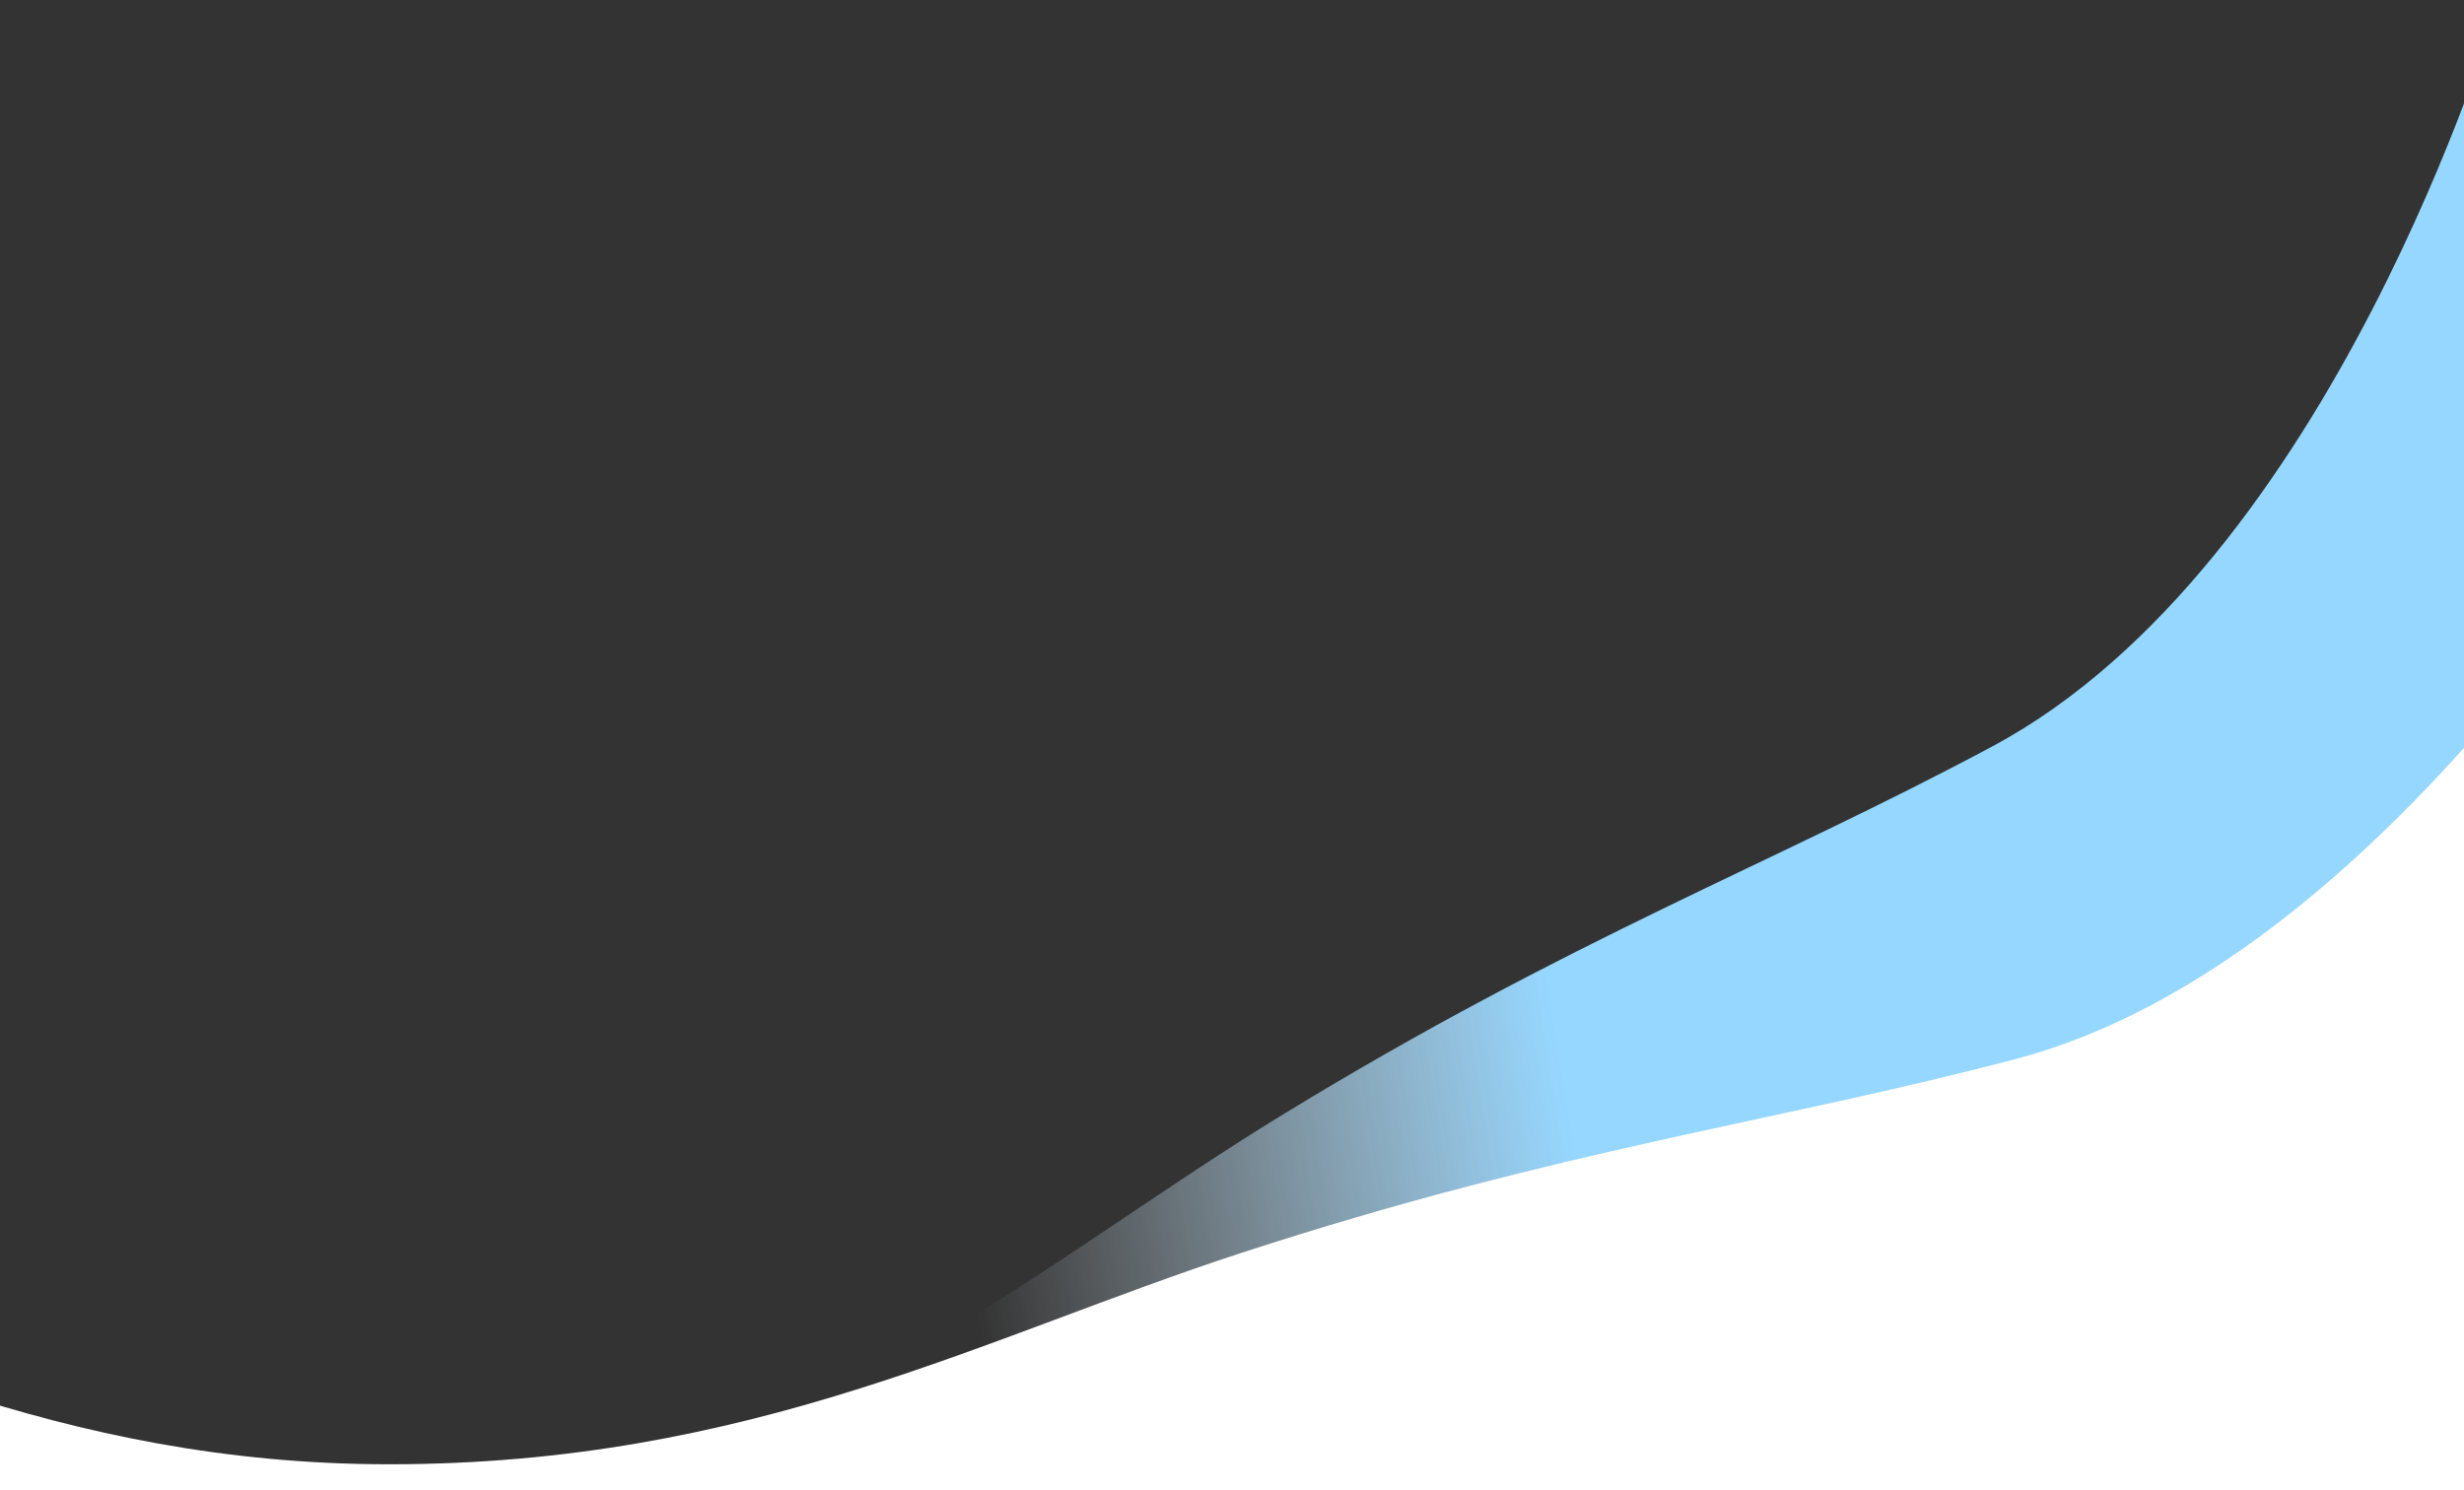<svg width="1440" height="871" viewBox="0 0 1440 871" fill="none" xmlns="http://www.w3.org/2000/svg">
<rect x="0" y="0" width="1440" height="871" fill="#333333" stroke="none"/>
<path d="M-183.749 873.246C-45.325 892.82 106.608 931.192 293.897 886.69C500.2 837.67 614.933 733.834 749.746 651.436C917.808 548.717 1035.82 505.092 1164.39 436.251C1363.17 329.822 1458.69 6.578 1458.69 6.578L1616.58 671.077L-133.006 1086.8L-183.749 873.246Z" fill="url(#paint0_linear)"/>
<path d="M-234.186 732.372C-104.035 783.416 34.911 855.872 227.414 855.872C439.462 855.872 575.09 781.372 725.3 732.372C912.556 671.287 1037.45 656.124 1178.46 618.872C1396.46 561.279 1564.11 268.872 1564.11 268.872V871.872H-234.186V732.372Z" fill="white"/>
<defs>
<linearGradient id="paint0_linear" x1="920" y1="667.5" x2="563.143" y2="724.197" gradientUnits="userSpaceOnUse">
<stop stop-color="#96D7FF"/>
<stop offset="1" stop-color="#EBF7FF" stop-opacity="0"/>
</linearGradient>
</defs>
</svg>
